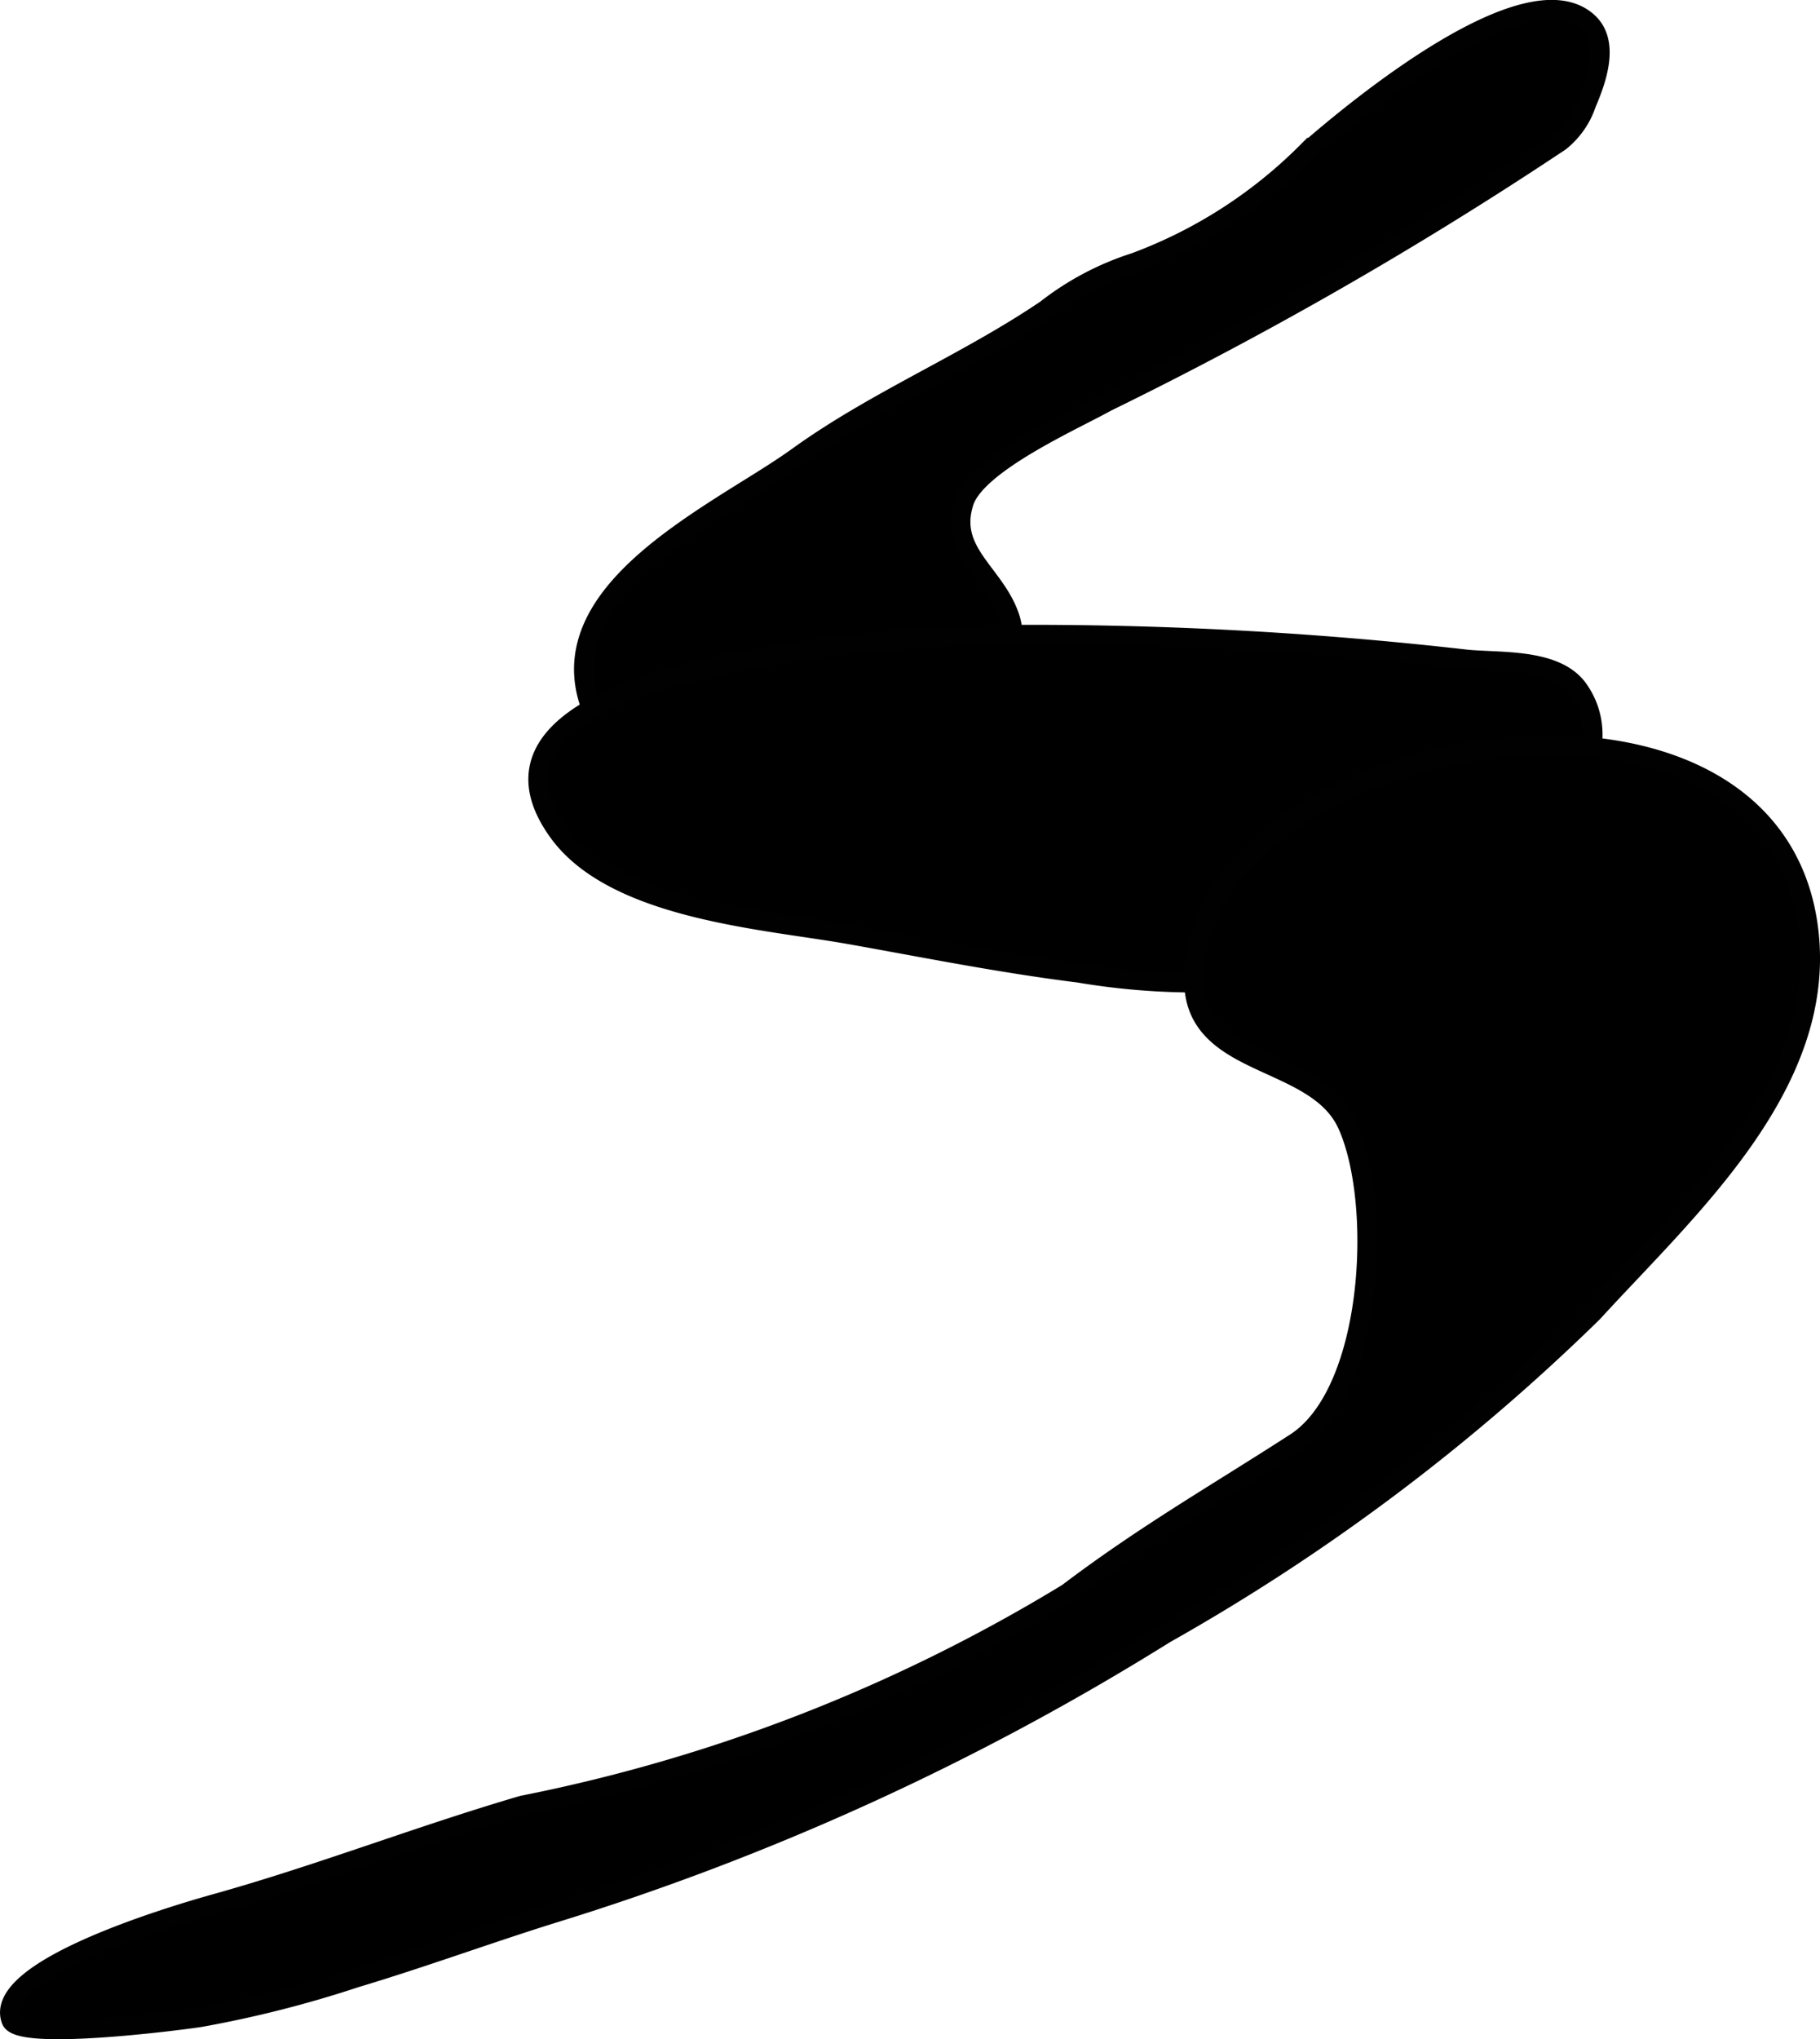 <?xml version="1.0" encoding="UTF-8"?>
<svg xmlns="http://www.w3.org/2000/svg"
     version="1.1"
     width="4.945mm"
     height="5.537mm"
     viewBox="0 0 14.018 15.696">
   <defs>
      <style type="text/css"><![CDATA[
      .a {
        stroke: #010101;
        stroke-miterlimit: 10;
        stroke-width: 0.15px;
      }
    ]]></style>
   </defs>
   <path class="a"
         d="M5.755,3.769c-.69.43-1.585.996-1.139,1.814a1.308,1.308,0,0,0,1.773.525L6.434,6.082c.426-.199,1.532-.763,1.344-1.33-.113-.34-.478-.501-.353-.888.098-.3.848-.63,1.096-.769a30.315,30.315,0,0,0,3.495-2.006.629.629,0,0,0,.203-.291c.075-.176.184-.468.013-.626-.466-.429-1.795.673-2.161.993a3.675,3.675,0,0,1-1.329.855,2.192,2.192,0,0,0-.685.362c-.61.413-1.298.694-1.898,1.123C6.045,3.588,5.905,3.676,5.755,3.769Z"/>
   <path class="a"
         d="M8.308,7.488a5.437,5.437,0,0,0,2.382-.127c.569-.193,1.982-1.324,1.467-2.055-.174-.246-.616-.204-.872-.232a29.663,29.663,0,0,0-3.558-.189c-.59.006-4.39.183-3.427,1.518.432.599,1.586.674,2.229.787C7.08,7.287,7.69,7.411,8.308,7.488Z"/>
   <path class="a"
         d="M1.666,14.651c.798-.223,1.563-.522,2.359-.755a12.872,12.872,0,0,0,4.198-1.634c.594-.45,1.14-.761,1.754-1.157.605-.39.673-1.854.399-2.452-.242-.528-1.165-.425-1.18-1.09-.043-1.905,4.471-2.756,4.736-.387.132,1.185-.937,2.132-1.663,2.926a15.785,15.785,0,0,1-3.295,2.473A20.069,20.069,0,0,1,4.232,14.736c-.499.157-.99.337-1.491.487a8.703,8.703,0,0,1-1.202.305c-.178.027-1.393.182-1.453.021C-.065,15.144,1.426,14.718,1.666,14.651Z"/>
</svg>
